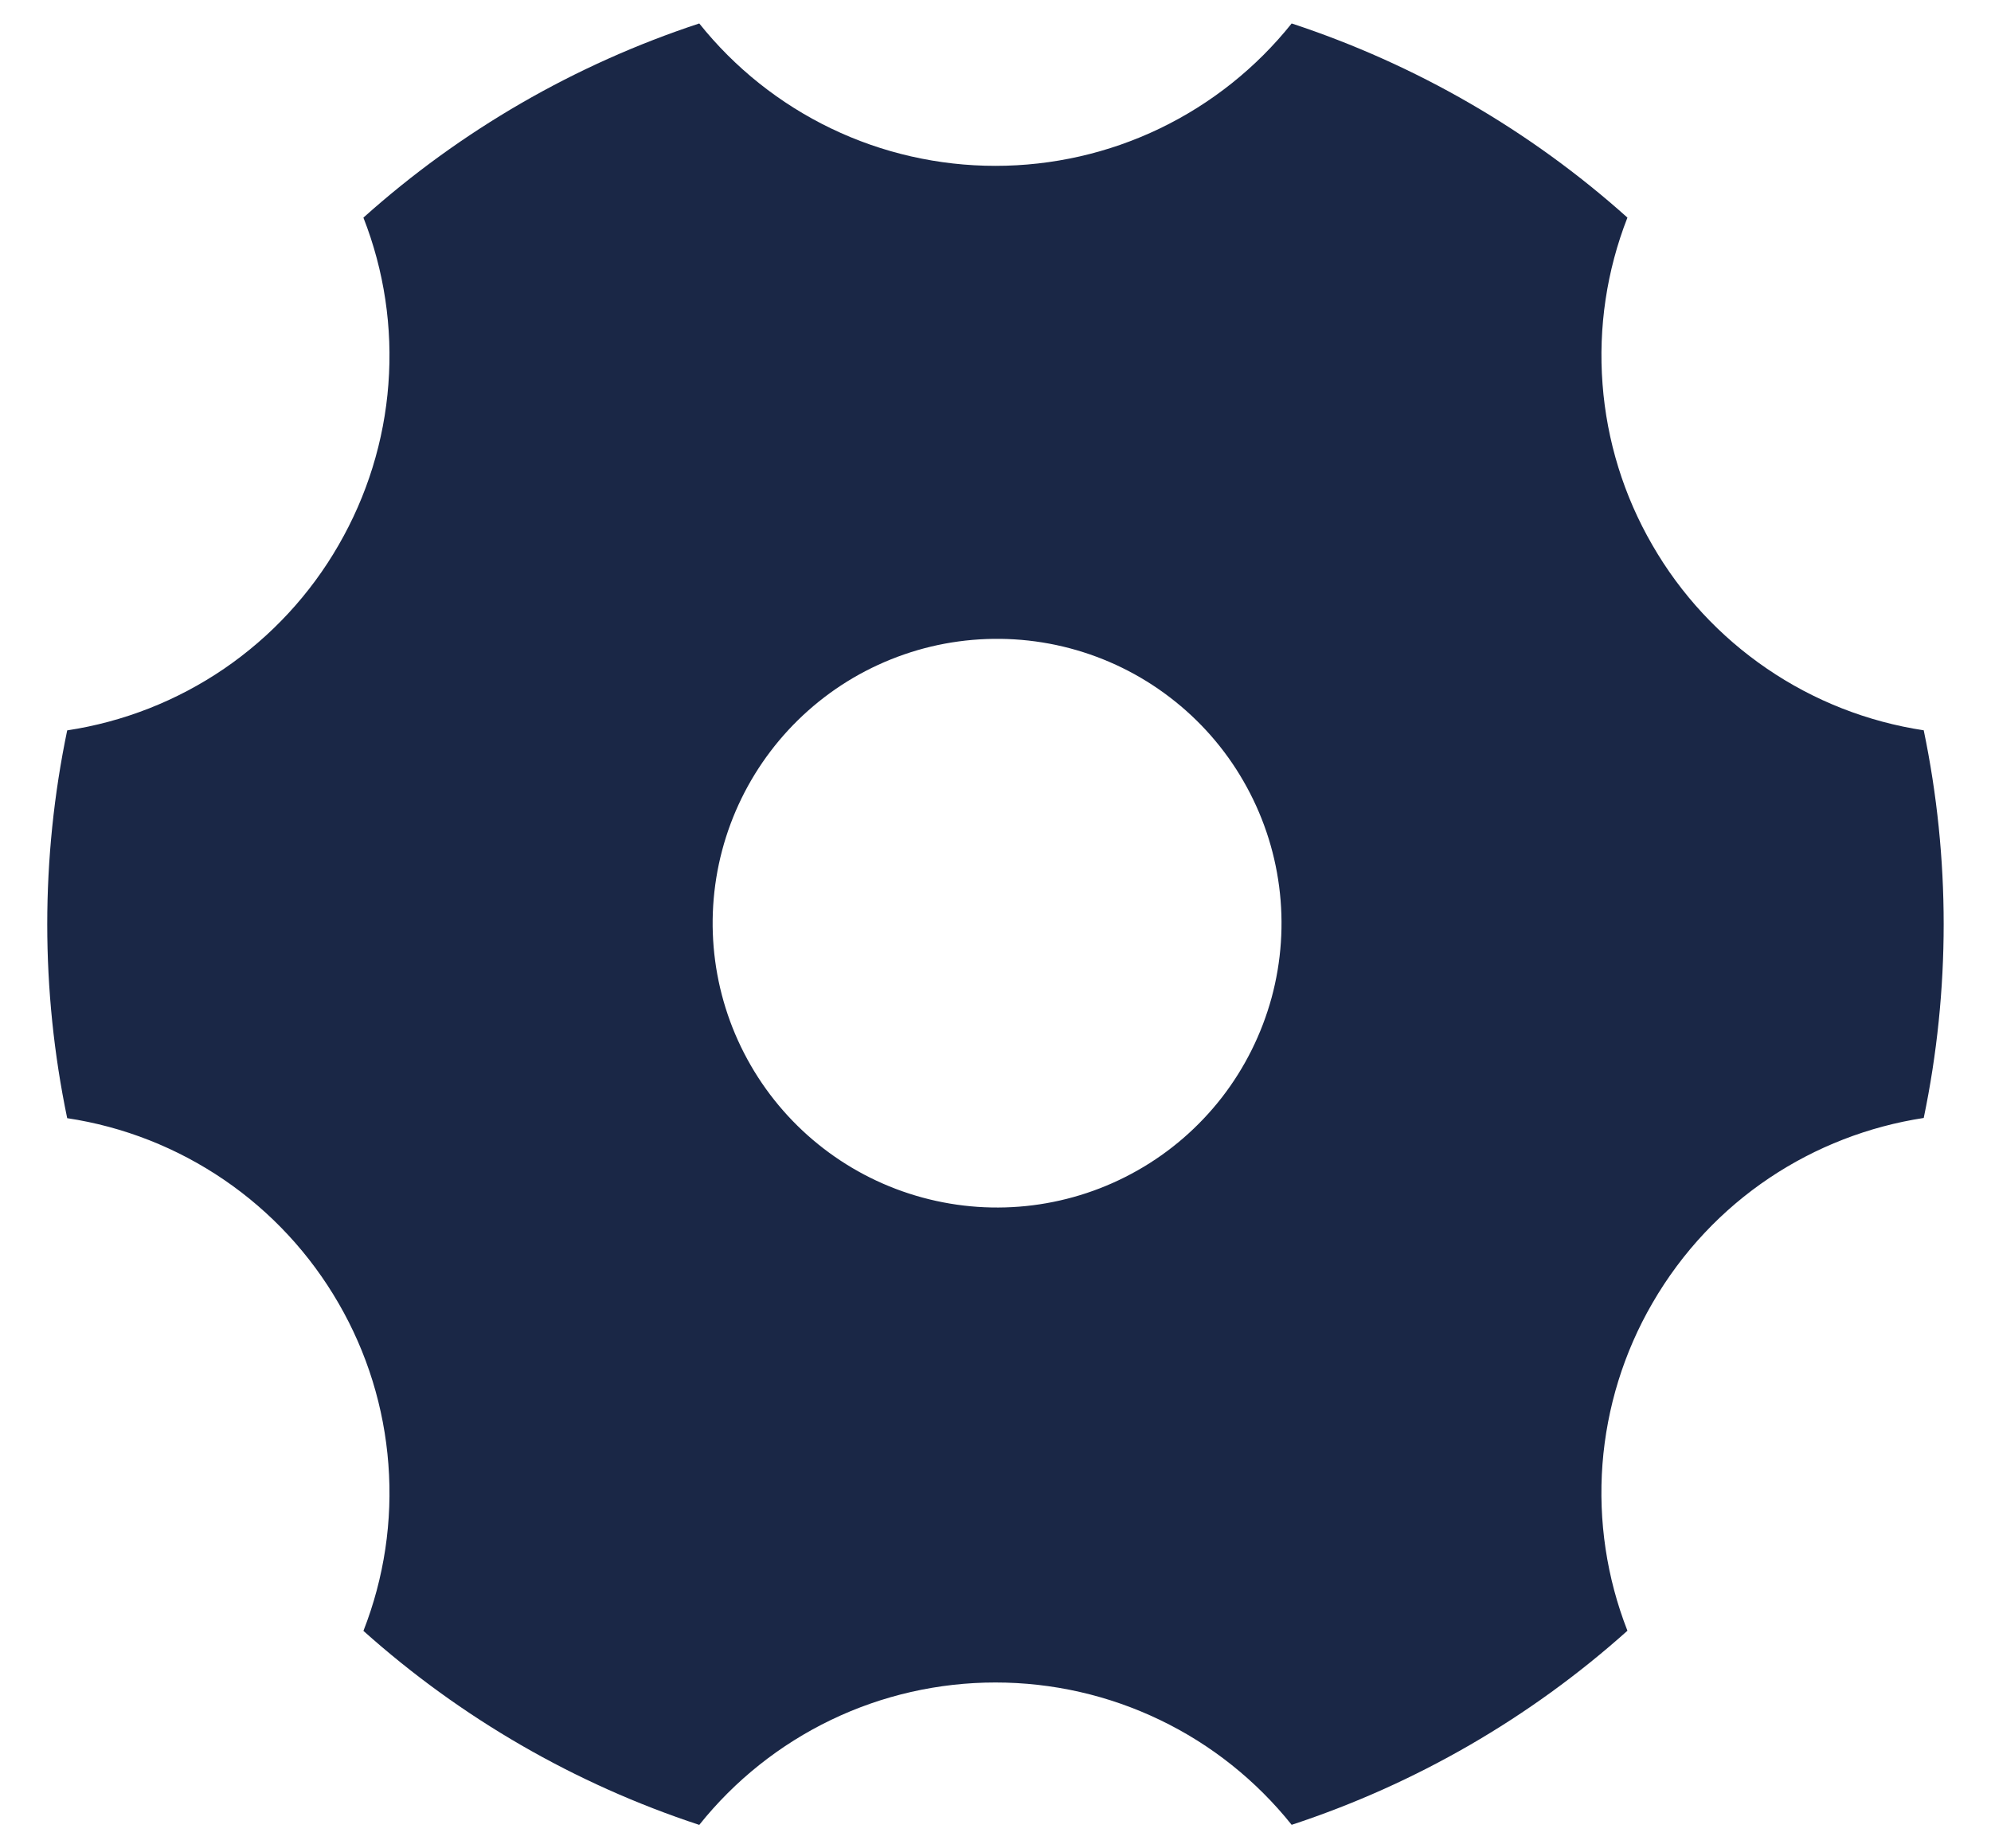 <svg width="28" height="26" viewBox="0 0 28 26" fill="none" xmlns="http://www.w3.org/2000/svg">
<path d="M5.111 3.061C6.48 1.834 8.088 0.905 9.834 0.33C10.333 0.955 10.967 1.46 11.688 1.807C12.409 2.154 13.199 2.333 13.999 2.333C14.8 2.333 15.59 2.154 16.311 1.807C17.032 1.46 17.666 0.955 18.165 0.33C19.91 0.905 21.518 1.834 22.887 3.061C22.596 3.805 22.476 4.606 22.537 5.403C22.597 6.201 22.836 6.974 23.237 7.666C23.636 8.36 24.187 8.954 24.848 9.405C25.509 9.857 26.263 10.153 27.054 10.273C27.428 12.071 27.428 13.928 27.054 15.726C25.507 15.963 24.081 16.873 23.237 18.333C22.836 19.025 22.597 19.799 22.536 20.596C22.476 21.394 22.596 22.195 22.887 22.939C21.518 24.165 19.91 25.095 18.165 25.669C17.665 25.044 17.032 24.539 16.311 24.193C15.589 23.846 14.8 23.667 13.999 23.667C13.199 23.667 12.409 23.846 11.688 24.193C10.967 24.54 10.333 25.045 9.834 25.67C8.088 25.096 6.481 24.167 5.111 22.941C5.403 22.196 5.523 21.395 5.462 20.598C5.402 19.8 5.163 19.026 4.762 18.334C4.362 17.641 3.812 17.047 3.151 16.596C2.49 16.145 1.736 15.848 0.945 15.729C0.571 13.93 0.571 12.073 0.945 10.274C1.736 10.154 2.49 9.858 3.151 9.407C3.812 8.955 4.363 8.361 4.762 7.667C5.162 6.975 5.402 6.202 5.462 5.405C5.523 4.607 5.403 3.807 5.111 3.062V3.061ZM15.999 16.463C16.458 16.203 16.86 15.854 17.184 15.437C17.507 15.02 17.744 14.543 17.883 14.034C18.021 13.525 18.057 12.994 17.989 12.471C17.921 11.947 17.75 11.443 17.486 10.986C17.223 10.529 16.871 10.129 16.452 9.809C16.033 9.488 15.555 9.254 15.045 9.119C14.535 8.984 14.003 8.952 13.48 9.023C12.958 9.094 12.454 9.269 11.999 9.535C11.088 10.07 10.425 10.943 10.155 11.964C9.885 12.985 10.03 14.071 10.558 14.986C11.086 15.901 11.955 16.57 12.974 16.846C13.994 17.123 15.081 16.985 15.999 16.463Z" fill="#1A2746"/>
</svg>
